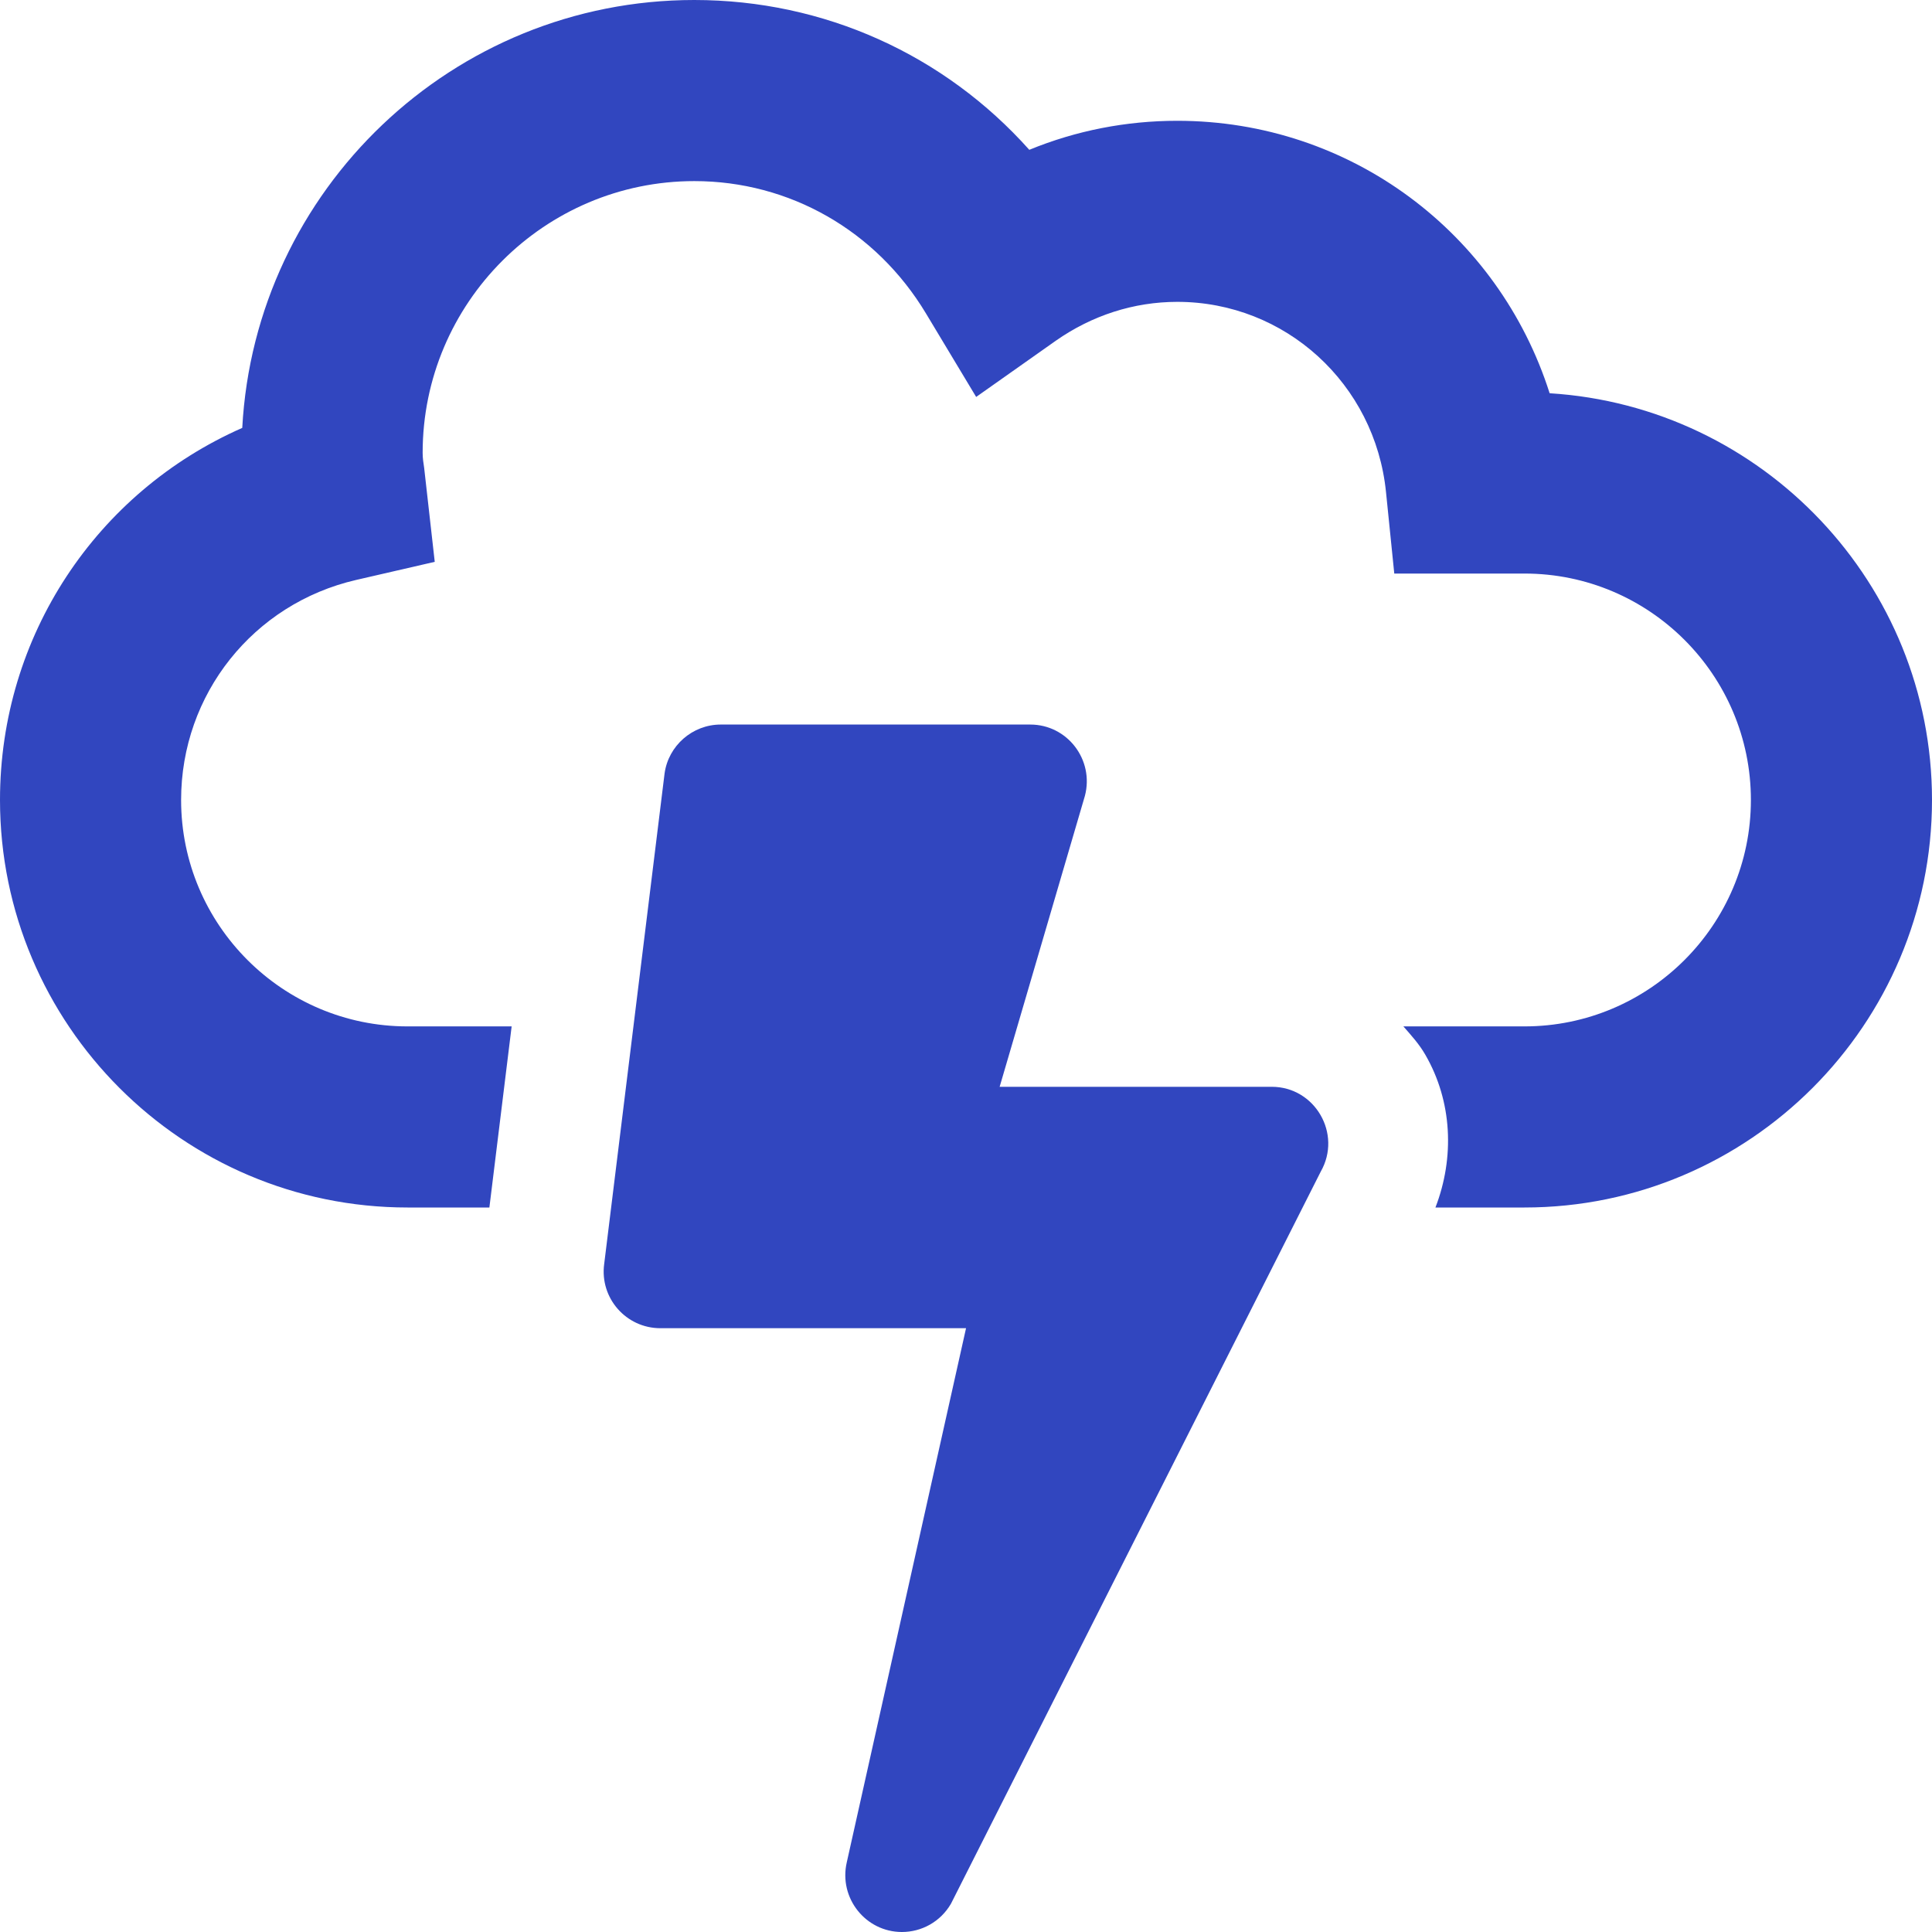 <?xml version="1.0" encoding="UTF-8"?> <svg xmlns="http://www.w3.org/2000/svg" width="46" height="46" viewBox="0 0 46 46" fill="none"><path d="M46 19.047C46 24.392 41.651 28.75 36.297 28.75H34.177C34.635 27.564 34.581 26.226 33.935 25.111C33.791 24.86 33.602 24.653 33.414 24.438H36.297C39.27 24.438 41.688 22.02 41.688 19.047C41.688 16.072 39.27 13.656 36.297 13.656H33.197L33 11.715C32.739 9.137 30.601 7.187 28.031 7.187C26.998 7.187 26 7.509 25.139 8.112L23.242 9.451L22.048 7.465C20.861 5.489 18.796 4.312 16.532 4.312C12.965 4.312 10.063 7.215 10.063 10.782C10.063 10.907 10.081 11.024 10.099 11.14L10.351 13.377L8.481 13.808C6.029 14.374 4.312 16.531 4.312 19.047C4.312 22.02 6.73 24.438 9.703 24.438H12.182L11.652 28.75H9.703C4.348 28.75 0 24.392 0 19.047C0 15.139 2.3 11.716 5.768 10.188C6.073 4.519 10.78 0 16.53 0C19.621 0 22.486 1.303 24.507 3.567C25.622 3.109 26.816 2.876 28.029 2.876C32.162 2.876 35.684 5.553 36.896 9.363C41.967 9.676 46 13.899 46 19.047ZM31.446 27.896L22.642 45.327C22.391 45.758 21.942 46 21.474 46C20.611 46 19.964 45.191 20.162 44.338L23.001 31.624H15.724C14.906 31.624 14.278 30.906 14.385 30.098L15.823 18.418C15.913 17.754 16.488 17.251 17.161 17.251H24.528C25.418 17.251 26.056 18.096 25.831 18.949L23.801 25.876H30.278C31.311 25.876 31.959 26.998 31.446 27.896Z" fill="#3146BF"></path></svg> 